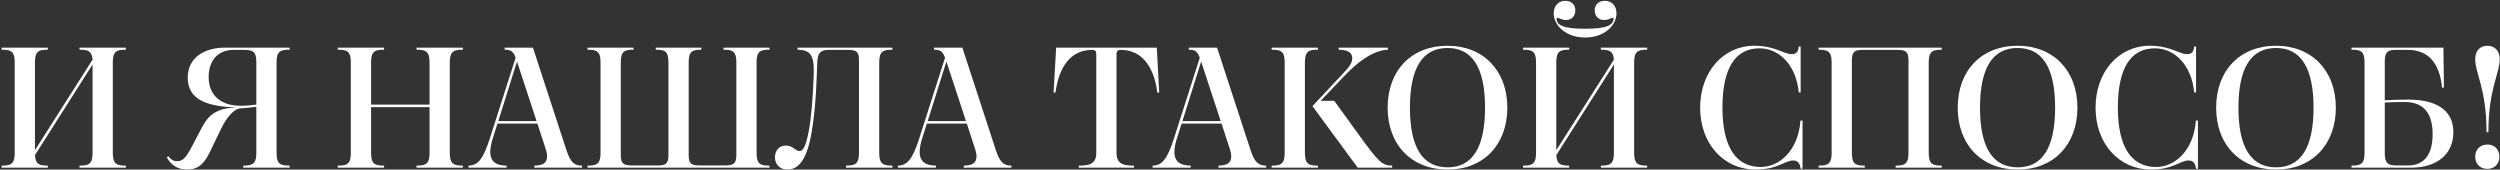 <?xml version="1.0" encoding="UTF-8"?> <svg xmlns="http://www.w3.org/2000/svg" width="1312" height="89" viewBox="0 0 1312 89" fill="none"><rect x="0" y="0" width="1312" height="89" fill="#333333" stroke="none"/><path d="M0.88 88V86.92C5.56 86.92 7.72 86.2 7.72 80.35V32.65C7.72 26.8 5.56 26.08 0.88 26.08V25H25.09V26.08C20.41 26.08 18.34 26.8 18.34 32.65V78.82L48.58 31.3C48.22 26.71 46.06 26.08 41.74 26.08V25H66.04V26.08C61.36 26.08 59.2 26.8 59.2 32.65V80.35C59.2 86.2 61.36 86.92 66.04 86.92V88H41.74V86.92C46.42 86.92 48.58 86.2 48.58 80.35V33.82L18.34 81.43C18.61 86.29 20.68 86.92 25.09 86.92V88H0.88ZM134.519 80.44V56.05C131.279 56.5 129.749 56.59 126.239 56.86C122.459 57.13 118.769 62.08 116.159 67.3L110.129 79.81C106.619 87.19 102.839 88.99 98.159 88.99C93.12 88.99 89.519 86.47 87.54 82.51L88.35 81.97C89.79 83.95 91.23 84.58 93.029 84.58C95.639 84.58 97.26 83.14 99.87 78.46L105.989 66.85C109.229 60.64 113.459 56.68 123.989 56.41C109.859 55.87 98.519 52.99 98.519 40.75C98.519 30.67 106.619 25 118.139 25H151.979V26.08C147.119 26.08 145.139 26.98 145.139 32.65V80.44C145.139 86.02 147.119 86.92 151.979 86.92V88H127.679V86.92C132.449 86.92 134.519 86.02 134.519 80.44ZM109.499 40.39C109.499 49.75 115.529 55.51 126.419 55.51C129.569 55.51 131.549 55.24 134.519 54.88V32.47C134.519 26.89 132.539 26.17 127.859 26.17H122.639C113.819 26.17 109.499 32.38 109.499 40.39ZM177.276 88V86.92C181.956 86.92 184.116 86.2 184.116 80.35V32.65C184.116 26.8 181.956 26.08 177.276 26.08V25H201.576V26.08C196.896 26.08 194.736 26.8 194.736 32.65V54.88H225.426V32.65C225.426 26.8 223.266 26.08 218.586 26.08V25H242.886V26.08C238.296 26.08 236.046 26.8 236.046 32.65V80.35C236.046 86.2 238.296 86.92 242.886 86.92V88H218.586V86.92C223.266 86.92 225.426 86.2 225.426 80.35V56.23H194.736V80.35C194.736 86.2 196.896 86.92 201.576 86.92V88H177.276ZM280.412 88V86.92C285.542 86.92 288.512 85.03 286.442 78.37L282.032 64.87H261.062L258.722 72.25C255.032 83.77 258.902 86.83 265.832 86.92V88H245.852V86.92C250.712 86.83 253.502 83.86 257.192 72.25L270.602 30.31C269.432 27.07 268.262 26.08 264.842 26.08V25H279.692L297.422 79.27C299.492 85.3 301.472 86.92 305.432 86.92V88H280.412ZM261.512 63.52H281.582L271.322 32.29L261.512 63.52ZM308.321 25H332.441V26.08C327.851 26.08 325.781 26.8 325.781 32.65V81.43C325.781 86.2 327.581 86.83 331.721 86.83H345.041C349.091 86.83 350.801 86.2 350.801 81.43V32.65C350.801 26.8 348.731 26.08 344.141 26.08V25H368.081V26.08C363.491 26.08 361.421 26.8 361.421 32.65V81.43C361.421 86.2 363.131 86.83 367.271 86.83H380.411C384.551 86.83 386.441 86.2 386.441 81.43V32.65C386.441 26.8 384.281 26.08 379.691 26.08V25H403.811V26.08C399.131 26.08 397.061 26.8 397.061 32.65V80.35C397.061 86.2 399.131 86.92 403.811 86.92V88H308.321V86.92C313.001 86.92 315.161 86.2 315.161 80.35V32.65C315.161 26.8 313.001 26.08 308.321 26.08V25ZM443.951 88V86.92C448.631 86.92 450.791 86.2 450.791 80.26V31.48C450.791 26.8 449.081 26.17 444.851 26.17H434.951C430.991 26.17 429.101 27.52 428.921 32.38L428.651 39.49C428.201 52.36 427.301 61.36 425.951 69.28C423.701 82.96 419.471 88.99 413.261 88.99C409.481 88.99 406.691 86.47 406.691 82.6C406.691 78.91 409.031 76.39 412.361 76.39C416.231 76.39 417.401 79.27 419.561 79.27C421.811 79.27 423.161 75.49 424.421 68.83C425.771 61.81 426.581 51.55 427.031 39.58C427.481 28.42 425.051 26.26 418.571 26.08V25H468.341V26.08C463.661 26.08 461.411 26.8 461.411 32.65V80.35C461.411 86.2 463.661 86.92 468.341 86.92V88H443.951ZM505.763 88V86.92C510.893 86.92 513.863 85.03 511.793 78.37L507.383 64.87H486.413L484.073 72.25C480.383 83.77 484.253 86.83 491.183 86.92V88H471.203V86.92C476.063 86.83 478.853 83.86 482.543 72.25L495.953 30.31C494.783 27.07 493.613 26.08 490.193 26.08V25H505.043L522.773 79.27C524.843 85.3 526.823 86.92 530.783 86.92V88H505.763ZM486.863 63.52H506.933L496.673 32.29L486.863 63.52ZM566.145 88V86.92C570.735 86.92 575.325 86.56 575.325 80.35V28.24C575.325 26.89 574.695 26.17 573.255 26.17C559.845 26.17 555.255 38.41 553.905 48.58H552.915L554.265 25H607.095L608.355 48.58H607.365C606.105 38.41 601.425 26.17 588.015 26.17C586.755 26.17 585.945 26.89 585.945 28.24V80.35C585.945 86.56 590.535 86.92 595.125 86.92V88H566.145ZM639.445 88V86.92C644.575 86.92 647.545 85.03 645.475 78.37L641.065 64.87H620.095L617.755 72.25C614.065 83.77 617.935 86.83 624.865 86.92V88H604.885V86.92C609.745 86.83 612.535 83.86 616.225 72.25L629.635 30.31C628.465 27.07 627.295 26.08 623.875 26.08V25H638.725L656.455 79.27C658.525 85.3 660.505 86.92 664.465 86.92V88H639.445ZM620.545 63.52H640.615L630.355 32.29L620.545 63.52ZM730.625 86.92V88H712.535L688.775 55.69L703.805 39.67C707.405 35.8 709.655 33.55 709.655 30.67C709.655 28.24 708.395 26.17 702.545 26.08V25H728.375V26.08C720.455 26.44 712.355 32.65 705.515 39.85L693.095 52.9H700.205L714.155 72.16C723.425 84.85 725.405 86.92 730.625 86.92ZM667.355 88V86.92C672.035 86.92 674.195 86.2 674.195 80.35V32.65C674.195 26.8 672.035 26.08 667.355 26.08V25H691.655V26.08C686.975 26.08 684.815 26.8 684.815 32.65V80.35C684.815 86.2 686.975 86.92 691.655 86.92V88H667.355ZM759.644 24.01C778.454 24.01 791.054 37.06 791.054 56.5C791.054 75.94 778.544 88.99 759.734 88.99C740.834 88.99 728.234 76.03 728.234 56.5C728.234 36.97 740.744 24.01 759.644 24.01ZM759.644 25.18C746.684 25.18 739.934 35.44 739.934 56.5C739.934 77.56 746.684 87.82 759.734 87.82C772.604 87.82 779.354 77.56 779.354 56.5C779.354 35.44 772.604 25.18 759.644 25.18ZM831.858 19.69C821.688 19.69 815.388 13.3 815.388 7C815.388 3.04 817.818 0.43 821.508 0.43C824.658 0.43 826.728 2.41 826.728 5.38C826.728 8.53 824.748 10.51 821.868 10.51C820.338 10.51 819.438 10.15 818.178 9.52C817.188 9.07 816.738 9.43 816.918 10.6C817.548 13.12 820.248 15.1 831.858 15.1C843.468 15.1 846.168 13.03 846.708 10.6C846.978 9.43 846.528 9.07 845.538 9.52C844.278 10.15 843.378 10.51 841.848 10.51C838.968 10.51 836.898 8.53 836.898 5.38C836.898 2.41 839.058 0.43 842.208 0.43C845.898 0.43 848.328 3.04 848.328 7C848.328 13.3 842.028 19.69 831.858 19.69ZM799.278 88V86.92C803.958 86.92 806.118 86.2 806.118 80.35V32.65C806.118 26.8 803.958 26.08 799.278 26.08V25H823.488V26.08C818.808 26.08 816.738 26.8 816.738 32.65V78.82L846.978 31.3C846.618 26.71 844.458 26.08 840.138 26.08V25H864.438V26.08C859.758 26.08 857.598 26.8 857.598 32.65V80.35C857.598 86.2 859.758 86.92 864.438 86.92V88H840.138V86.92C844.818 86.92 846.978 86.2 846.978 80.35V33.82L816.738 81.43C817.008 86.29 819.078 86.92 823.488 86.92V88H799.278ZM923.378 25.36C910.598 25.36 903.938 35.89 903.938 56.5C903.938 76.84 910.868 87.64 924.008 87.64C933.818 87.64 943.718 79.09 944.888 63.25H945.968V88.54H944.978C944.618 85.93 943.718 84.22 941.018 84.22C936.698 84.22 932.918 88.99 921.308 88.99C904.748 88.99 892.238 75.58 892.238 56.5C892.238 37.78 904.298 24.01 920.678 24.01C931.478 24.01 936.068 28.42 940.298 28.42C943.088 28.42 943.808 26.62 943.988 24.46H944.978V48.49H943.988C942.728 34.54 933.998 25.36 923.378 25.36ZM954.405 88V86.92C959.085 86.92 961.245 86.2 961.245 80.35V32.65C961.245 26.8 959.085 26.08 954.405 26.08V25H1019.03V26.08C1014.44 26.08 1012.19 26.8 1012.19 32.65V80.35C1012.19 86.2 1014.44 86.92 1019.03 86.92V88H994.815V86.92C999.405 86.92 1001.57 86.2 1001.57 80.35V31.57C1001.57 26.8 999.765 26.17 995.535 26.17H977.805C973.665 26.17 971.865 26.8 971.865 31.57V80.35C971.865 86.2 973.935 86.92 978.615 86.92V88H954.405ZM1058.82 24.01C1077.63 24.01 1090.23 37.06 1090.23 56.5C1090.23 75.94 1077.72 88.99 1058.91 88.99C1040.01 88.99 1027.41 76.03 1027.41 56.5C1027.41 36.97 1039.92 24.01 1058.82 24.01ZM1058.82 25.18C1045.86 25.18 1039.11 35.44 1039.11 56.5C1039.11 77.56 1045.86 87.82 1058.91 87.82C1071.78 87.82 1078.53 77.56 1078.53 56.5C1078.53 35.44 1071.78 25.18 1058.82 25.18ZM1130.89 25.36C1118.11 25.36 1111.45 35.89 1111.45 56.5C1111.45 76.84 1118.38 87.64 1131.52 87.64C1141.33 87.64 1151.23 79.09 1152.4 63.25H1153.48V88.54H1152.49C1152.13 85.93 1151.23 84.22 1148.53 84.22C1144.21 84.22 1140.43 88.99 1128.82 88.99C1112.26 88.99 1099.75 75.58 1099.75 56.5C1099.75 37.78 1111.81 24.01 1128.19 24.01C1138.99 24.01 1143.58 28.42 1147.81 28.42C1150.6 28.42 1151.32 26.62 1151.5 24.46H1152.49V48.49H1151.5C1150.24 34.54 1141.51 25.36 1130.89 25.36ZM1194.44 24.01C1213.25 24.01 1225.85 37.06 1225.85 56.5C1225.85 75.94 1213.34 88.99 1194.53 88.99C1175.63 88.99 1163.03 76.03 1163.03 56.5C1163.03 36.97 1175.54 24.01 1194.44 24.01ZM1194.44 25.18C1181.48 25.18 1174.73 35.44 1174.73 56.5C1174.73 77.56 1181.48 87.82 1194.53 87.82C1207.4 87.82 1214.15 77.56 1214.15 56.5C1214.15 35.44 1207.4 25.18 1194.44 25.18ZM1263.86 52.27C1280.24 52.27 1287.53 59.02 1287.53 69.37C1287.53 81.25 1278.53 88 1265.39 88H1234.07V86.92C1238.93 86.92 1240.91 86.02 1240.91 80.35V32.65C1240.91 26.98 1238.93 26.08 1234.07 26.08V25H1282.31L1282.58 45.97H1281.59C1280.33 33.1 1274.39 26.17 1263.59 26.17H1257.38C1252.88 26.17 1251.53 27.52 1251.53 32.29V52.63C1255.94 52.36 1260.26 52.27 1263.86 52.27ZM1276.64 70.45C1276.64 59.74 1272.23 53.62 1262.15 53.53C1258.37 53.53 1254.14 53.62 1251.53 53.8V80.35C1251.53 85.39 1252.97 86.83 1257.47 86.83H1263.77C1272.23 86.83 1276.64 81.07 1276.64 70.45ZM1305.92 69.37H1304.93C1304.93 46.6 1298.99 38.68 1298.99 30.94C1298.99 26.8 1301.42 24.01 1305.38 24.01C1309.34 24.01 1311.86 26.8 1311.86 30.94C1311.86 38.68 1305.92 46.6 1305.92 69.37ZM1305.38 88.63C1301.6 88.63 1298.99 86.02 1298.99 82.24C1298.99 78.46 1301.6 75.85 1305.38 75.85C1309.16 75.85 1311.68 78.46 1311.68 82.24C1311.68 86.02 1309.16 88.63 1305.38 88.63Z" fill="white"></path></svg> 